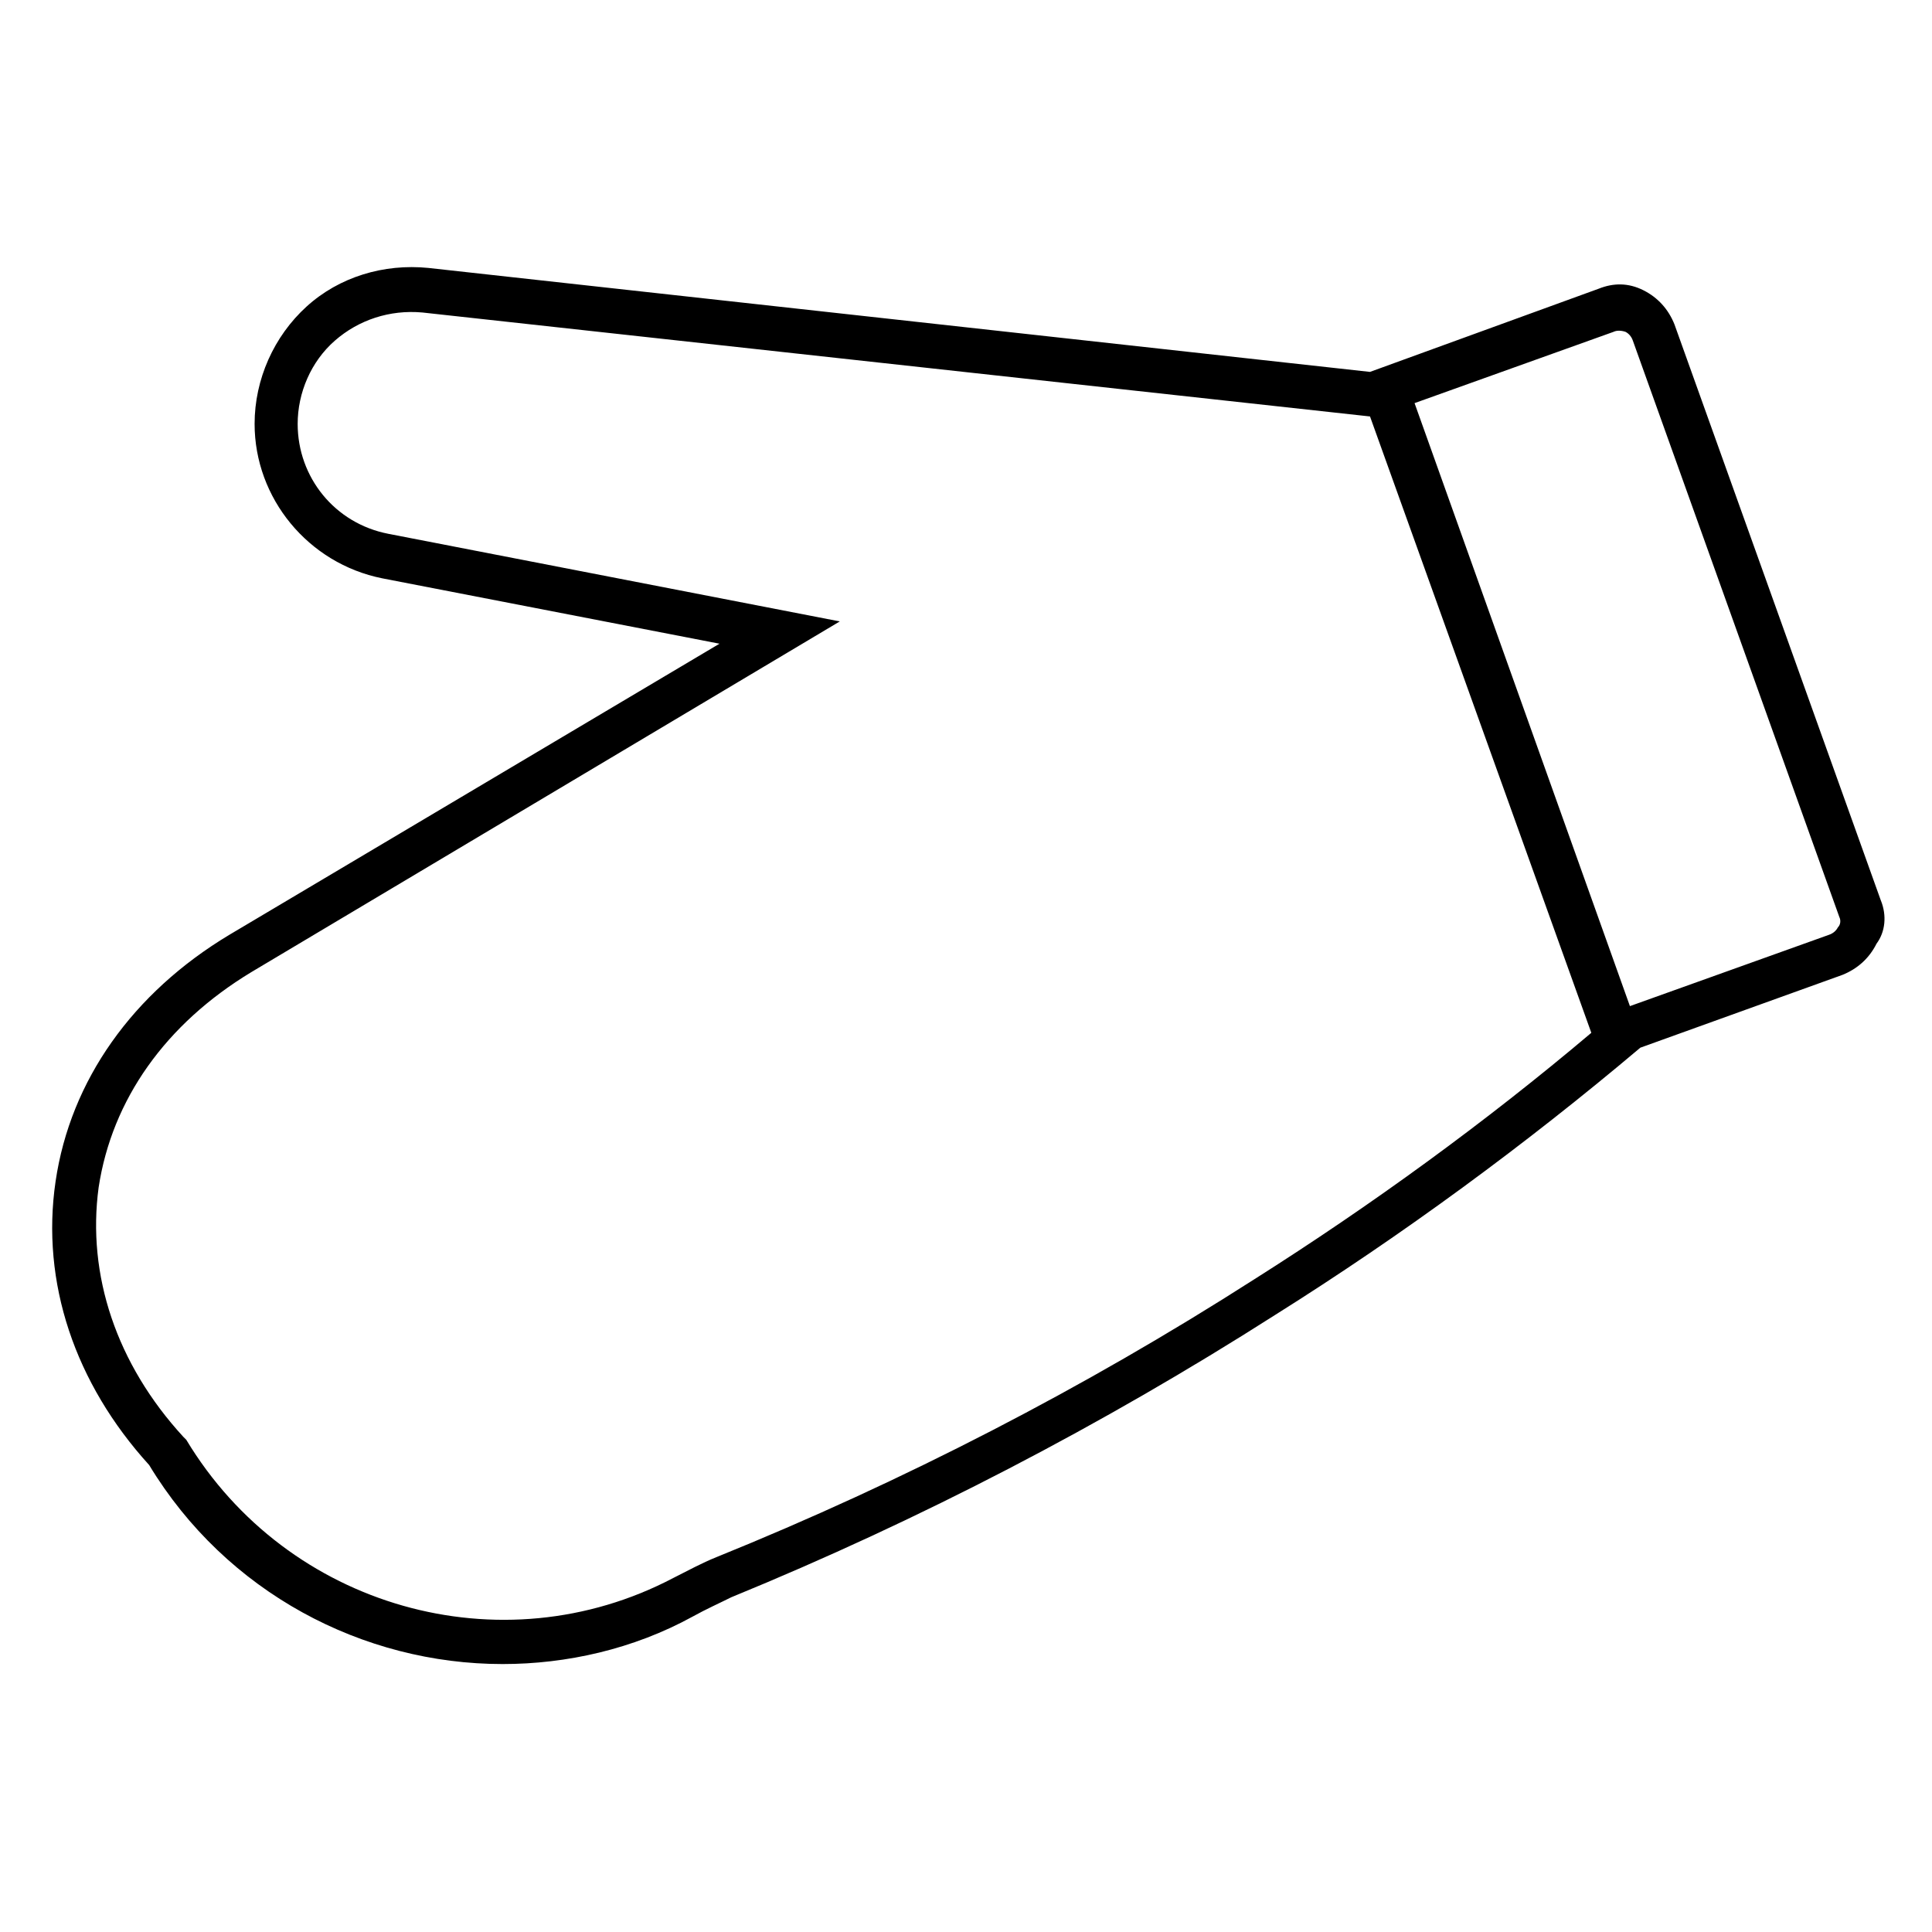 <?xml version="1.0" encoding="UTF-8"?>
<!-- Uploaded to: SVG Repo, www.svgrepo.com, Generator: SVG Repo Mixer Tools -->
<svg fill="#000000" width="800px" height="800px" version="1.1" viewBox="144 144 512 512" xmlns="http://www.w3.org/2000/svg">
 <path d="m642.46 382.68-54.711-152.72c-1.574-3.938-4.328-7.086-8.266-9.055s-7.871-1.969-11.809-0.395l-60.613 22.047-249.54-27.551c-11.809-1.18-23.617 2.363-32.273 10.234-8.66 7.871-13.777 19.285-13.777 31.094 0 19.68 14.168 37 33.852 40.934l89.348 17.32-129.89 77.145c-25.586 15.348-42.117 38.57-46.051 65.336-3.938 26.766 5.113 53.531 24.797 75.18 20.469 33.852 56.68 52.742 93.676 52.742 16.926 0 34.637-3.938 50.383-12.594 3.543-1.969 7.086-3.543 10.234-5.117 49.988-20.469 98.398-45.656 144.06-74.785 33.852-21.254 66.52-45.266 96.824-70.848l53.531-19.285c3.938-1.574 7.086-4.328 9.055-8.266 2.356-3.152 2.75-7.481 1.176-11.418zm-166.1 100.37c-44.871 28.734-92.891 53.531-142.48 73.602-3.938 1.574-7.477 3.543-11.414 5.512-45.656 24.008-102.34 7.871-129.1-36.605l-0.789-0.789c-17.711-19.285-25.586-42.902-22.434-66.125 3.543-23.223 17.711-43.297 40.539-57.07l155.87-92.891-119.66-23.223c-14.168-2.754-24.008-14.957-24.008-29.125 0-8.266 3.543-16.531 9.84-22.043 6.297-5.512 14.562-8.266 23.223-7.477l251.12 27.551 58.648 163.34c-27.945 23.621-58.25 45.66-89.348 65.34zm154.69-93.281c-0.395 0.789-1.18 1.574-2.363 1.969l-52.742 18.895-57.07-159.8 52.742-18.895c0.789-0.395 1.969-0.395 3.148 0 0.789 0.395 1.574 1.18 1.969 2.363l54.711 152.72c0.391 0.785 0.391 1.965-0.395 2.754z"/>
</svg>